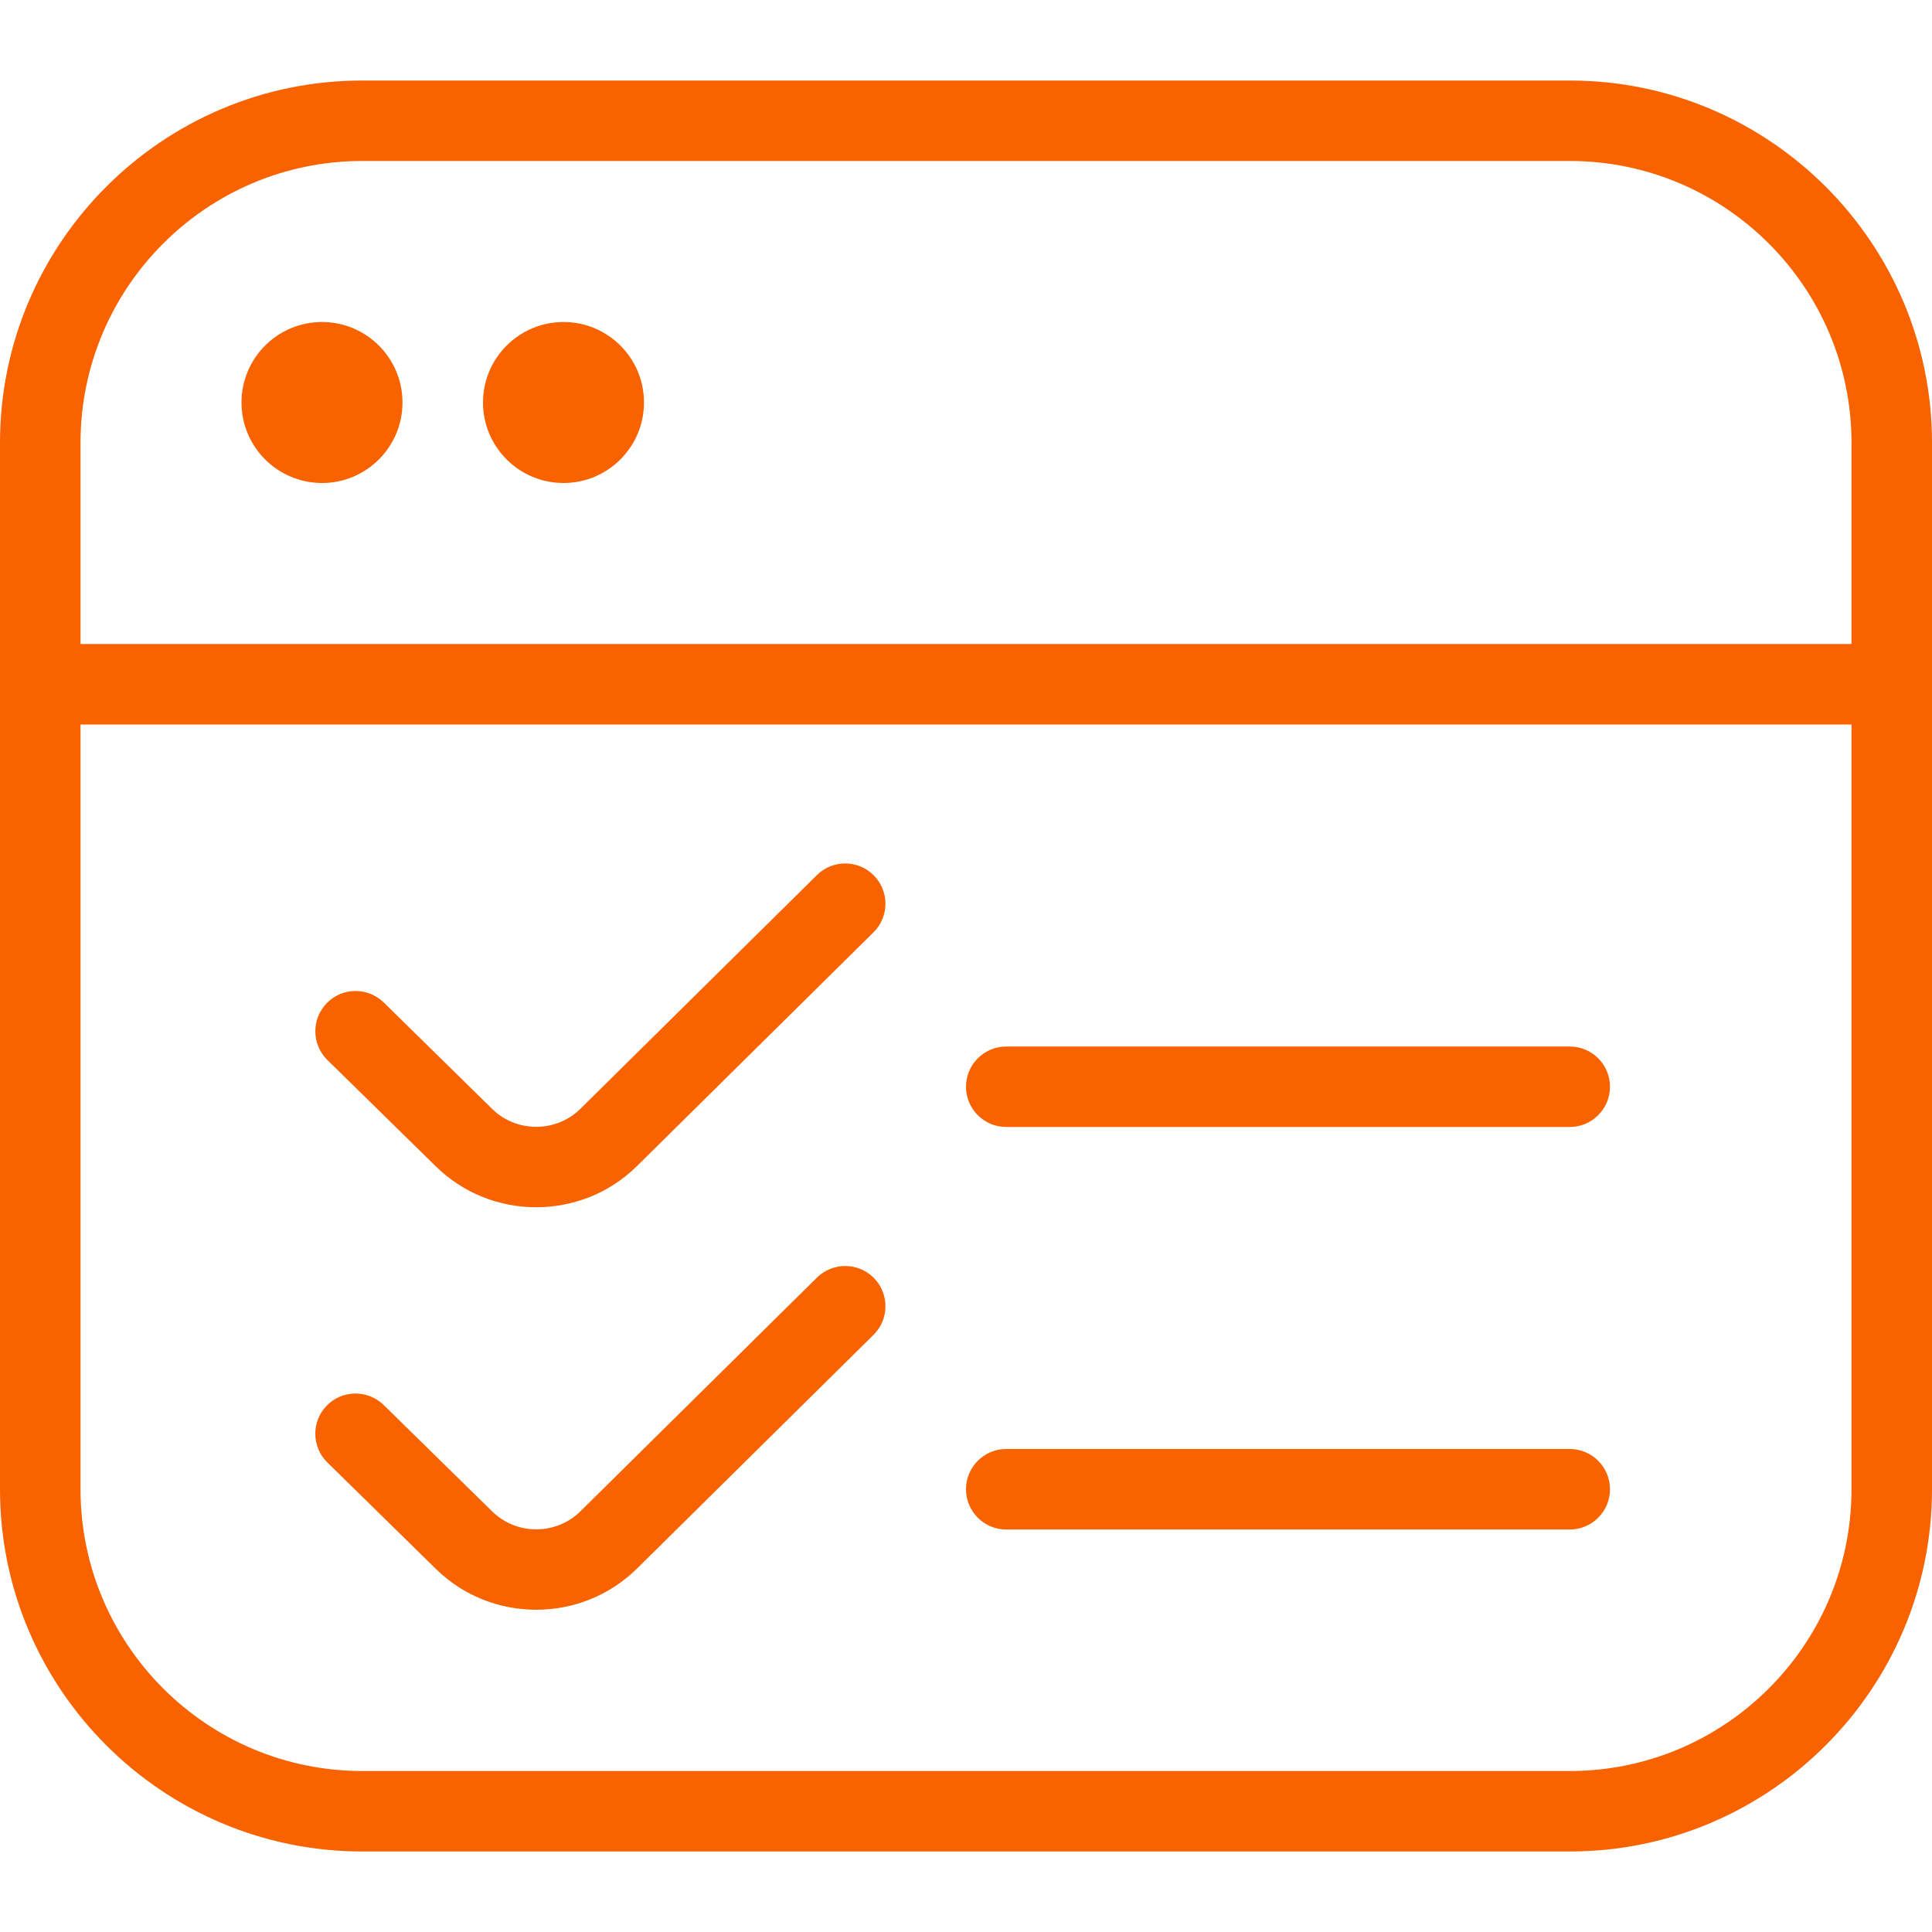 <svg width="40" height="40" viewBox="0 0 40 40" fill="none" xmlns="http://www.w3.org/2000/svg">
<path d="M32.5 1.667H7.5C3.365 1.667 0 5.032 0 9.167V30.833C0 34.968 3.365 38.333 7.5 38.333H32.5C36.635 38.333 40 34.968 40 30.833V9.167C40 5.032 36.635 1.667 32.5 1.667ZM7.5 3.333H32.5C35.717 3.333 38.333 5.95 38.333 9.167V13.333H1.667V9.167C1.667 5.95 4.283 3.333 7.5 3.333ZM32.5 36.667H7.5C4.283 36.667 1.667 34.05 1.667 30.833V15H38.333V30.833C38.333 34.05 35.717 36.667 32.5 36.667ZM5 8.333C5 7.413 5.747 6.667 6.667 6.667C7.587 6.667 8.333 7.413 8.333 8.333C8.333 9.253 7.587 10 6.667 10C5.747 10 5 9.253 5 8.333ZM10 8.333C10 7.413 10.747 6.667 11.667 6.667C12.587 6.667 13.333 7.413 13.333 8.333C13.333 9.253 12.587 10 11.667 10C10.747 10 10 9.253 10 8.333ZM33.333 22.5C33.333 22.96 32.96 23.333 32.5 23.333H20.833C20.373 23.333 20 22.96 20 22.5C20 22.04 20.373 21.667 20.833 21.667H32.5C32.96 21.667 33.333 22.04 33.333 22.5ZM33.333 30.833C33.333 31.293 32.96 31.667 32.5 31.667H20.833C20.373 31.667 20 31.293 20 30.833C20 30.373 20.373 30 20.833 30H32.5C32.96 30 33.333 30.373 33.333 30.833ZM18.092 26.458C18.415 26.785 18.412 27.313 18.085 27.637L13.187 32.477C12.612 33.043 11.858 33.328 11.103 33.328C10.348 33.328 9.6 33.047 9.027 32.485L6.777 30.278C6.45 29.957 6.443 29.428 6.767 29.1C7.087 28.773 7.615 28.767 7.945 29.09L10.193 31.295C10.695 31.787 11.513 31.787 12.015 31.292L16.913 26.452C17.242 26.128 17.77 26.133 18.092 26.458ZM18.092 18.125C18.415 18.453 18.412 18.98 18.085 19.303L13.187 24.143C12.612 24.71 11.858 24.995 11.103 24.995C10.348 24.995 9.6 24.713 9.027 24.152L6.777 21.945C6.45 21.623 6.445 21.095 6.767 20.767C7.087 20.438 7.615 20.435 7.945 20.755L10.193 22.962C10.695 23.453 11.513 23.453 12.015 22.958L16.913 18.118C17.242 17.793 17.77 17.798 18.092 18.125Z" fill="#F86300"/>
</svg>
